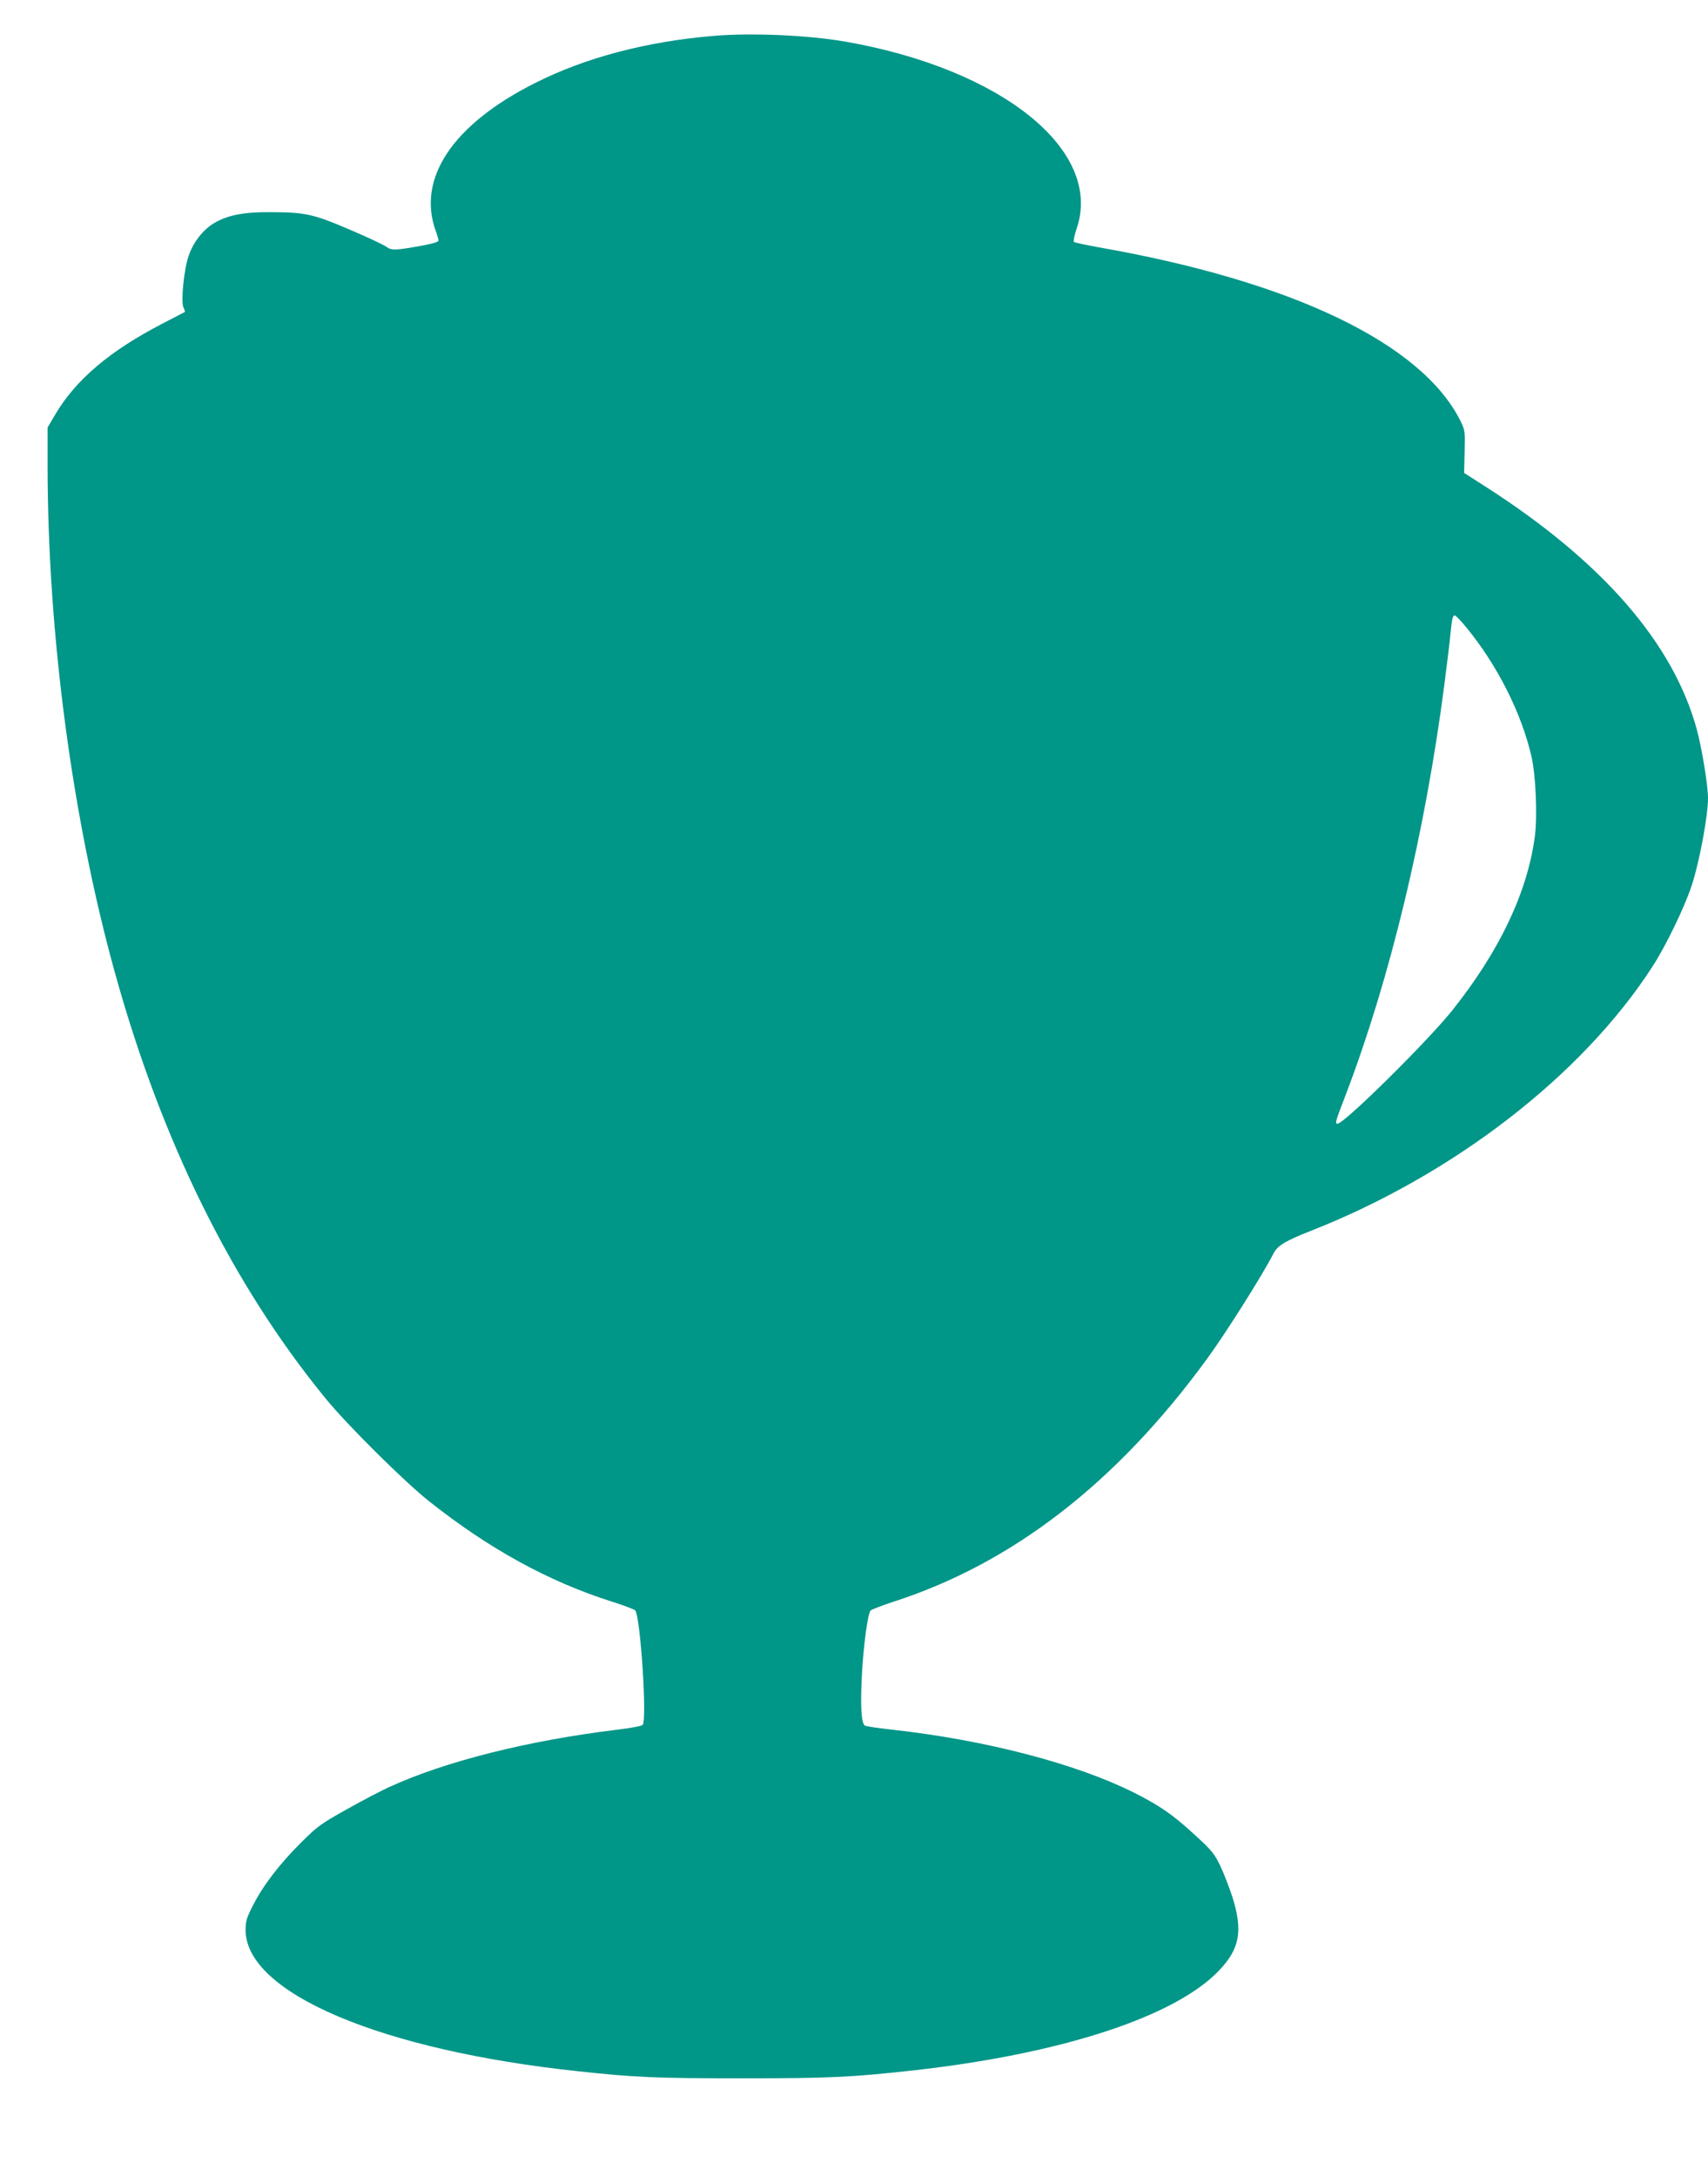 <?xml version="1.0" standalone="no"?>
<!DOCTYPE svg PUBLIC "-//W3C//DTD SVG 20010904//EN"
 "http://www.w3.org/TR/2001/REC-SVG-20010904/DTD/svg10.dtd">
<svg version="1.0" xmlns="http://www.w3.org/2000/svg"
 width="1005pt" height="1280pt" viewBox="0 0 1005 1280"
 preserveAspectRatio="xMidYMid meet">
<g transform="translate(0,1280) scale(0.1,-0.1)"
fill="#009688" stroke="none">
<path d="M4200 12589 c-396 -33 -757 -128 -1055 -279 -481 -243 -693 -559
-581 -869 9 -24 16 -49 16 -56 0 -8 -33 -18 -87 -28 -169 -31 -188 -31 -219
-9 -16 12 -114 58 -218 102 -215 92 -259 101 -466 102 -159 1 -252 -18 -331
-65 -65 -39 -122 -112 -149 -192 -28 -80 -46 -268 -31 -302 7 -14 10 -27 9
-28 -2 -1 -61 -32 -133 -69 -309 -160 -510 -330 -631 -536 l-44 -75 0 -230 c1
-987 145 -2070 396 -2976 276 -997 693 -1838 1243 -2509 129 -157 460 -485
606 -601 352 -279 701 -471 1072 -589 73 -23 136 -47 141 -53 30 -39 70 -635
44 -673 -4 -6 -70 -19 -147 -28 -528 -64 -1017 -187 -1345 -338 -47 -21 -159
-80 -250 -131 -152 -85 -173 -100 -270 -197 -124 -123 -223 -252 -282 -369
-37 -72 -43 -92 -43 -145 3 -370 799 -707 1960 -830 333 -36 456 -41 960 -41
521 0 641 6 1005 46 874 97 1544 316 1803 588 122 128 141 232 79 431 -19 58
-51 141 -72 185 -34 71 -51 92 -150 182 -128 118 -203 170 -355 247 -338 170
-871 310 -1420 371 -82 9 -157 20 -165 24 -22 12 -28 110 -19 291 9 178 35
370 52 387 7 6 64 28 127 49 704 225 1321 702 1853 1432 111 152 327 494 391
620 23 45 70 73 217 131 841 330 1599 916 2012 1555 79 122 188 347 231 477
45 136 96 409 96 513 0 75 -35 289 -65 402 -138 510 -556 991 -1245 1432
l-125 80 3 125 c3 122 2 127 -26 184 -230 455 -991 819 -2126 1018 -77 14
-143 28 -147 32 -4 5 3 40 16 78 157 458 -436 938 -1360 1100 -220 38 -550 53
-775 34z m4425 -3476 c183 -221 328 -508 386 -762 26 -111 36 -354 20 -472
-44 -329 -208 -674 -487 -1024 -146 -182 -635 -665 -674 -665 -16 0 -13 11 49
172 260 681 466 1536 580 2413 16 127 33 262 36 300 8 83 13 105 25 105 5 0
35 -30 65 -67z"/>
</g>
</svg>
